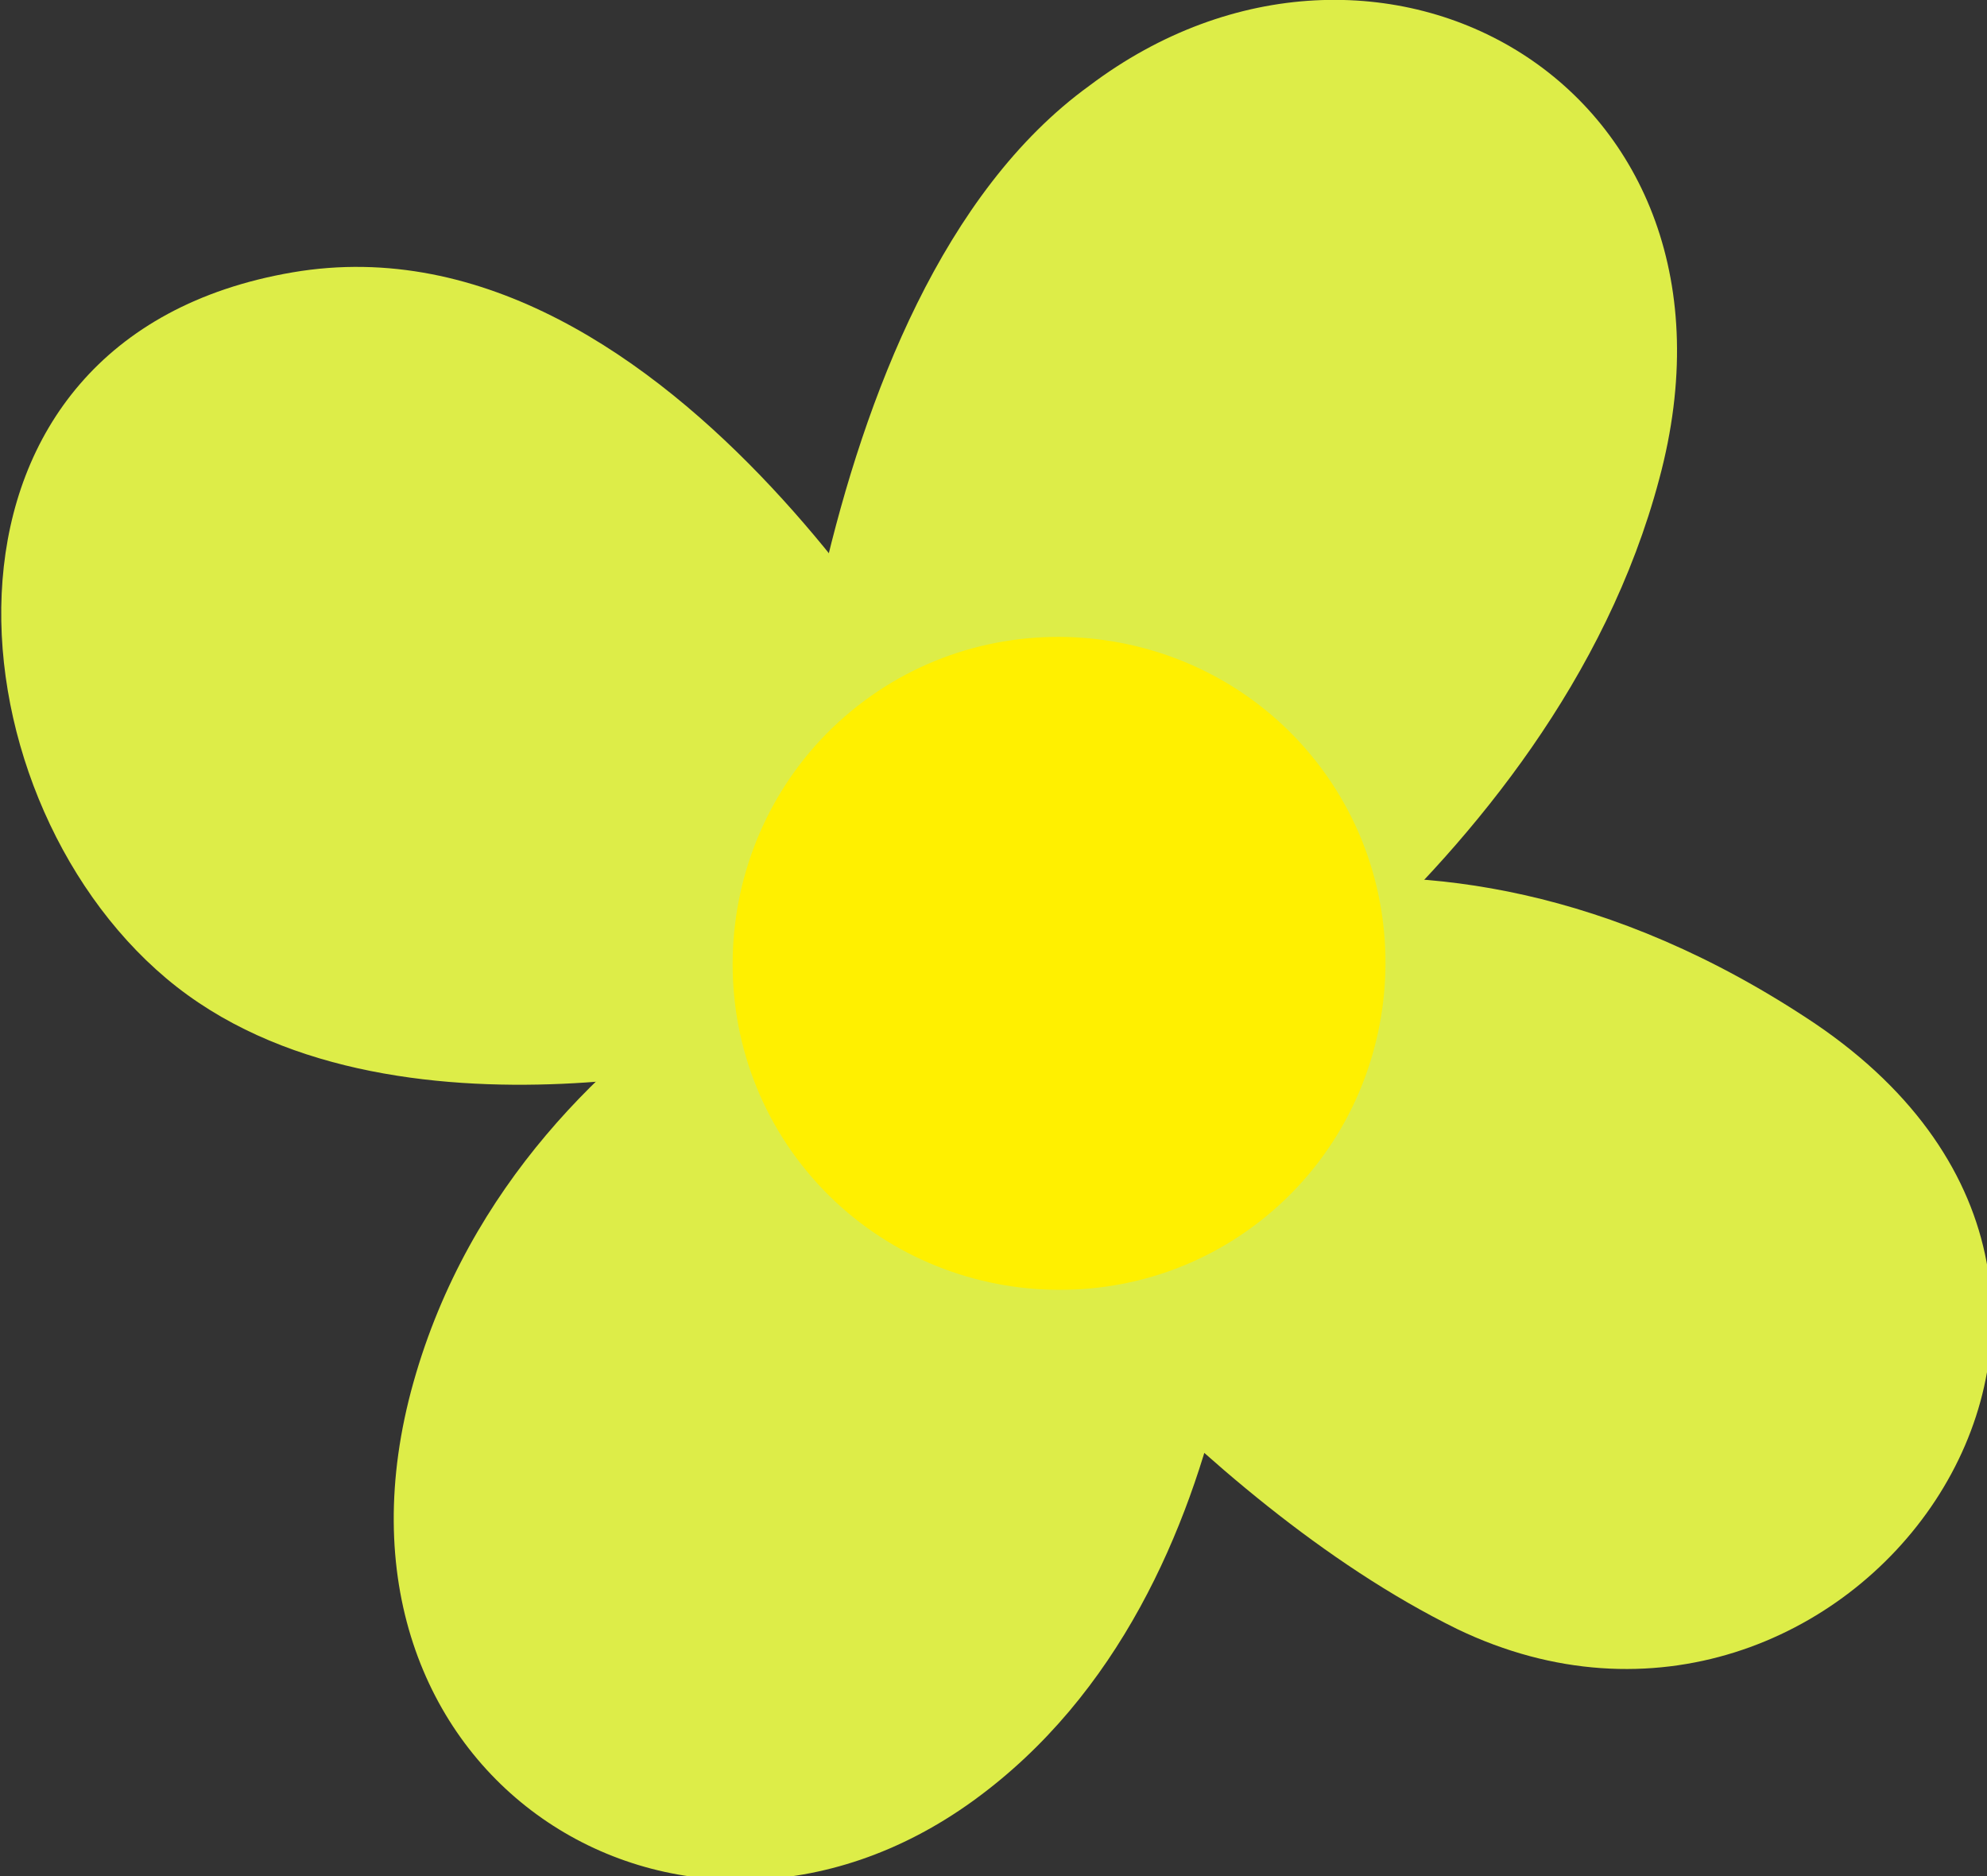 <?xml version="1.0" encoding="utf-8"?>
<!-- Generator: Adobe Illustrator 22.1.0, SVG Export Plug-In . SVG Version: 6.00 Build 0)  -->
<svg version="1.1" id="レイヤー_1" xmlns="http://www.w3.org/2000/svg" xmlns:xlink="http://www.w3.org/1999/xlink" x="0px"
	 y="0px" width="39.4px" height="37.2px" viewBox="0 0 39.4 37.2" style="enable-background:new 0 0 39.4 37.2;"
	 xml:space="preserve">
<rect x="0" y="0" width="39.4" height="37.2" fill="#333333" stroke="none"/>
<style type="text/css">
	.st0{fill:#DDED48;}
	.st1{fill:#FFF000;}
</style>
<g>
	<path class="st0" d="M22.4,22.2c0,0,8.4-4.8,10.5-12.7C35,1.7,27.3-2.6,21.6,1.7C15.8,5.9,15.4,18,15.4,18"/>
	<path class="st0" d="M19.1,17.1c0,0-8.7,2.5-10.9,10.3c-2.2,7.8,5.3,12.5,11.1,8.3c5.8-4.2,5.5-13.2,5.5-13.2"/>
	<path class="st0" d="M19.1,14.9c0,0-5.7-10.8-13.3-9.5c-7.6,1.3-6.9,10.3-2.5,14c4.4,3.7,12.4,1.4,12.4,1.4"/>
	<path class="st0" d="M21.2,18.8c0,0,6.6-4,14.8,1.5c8.1,5.5,0.6,15.7-7.1,12c-5.3-2.6-9.8-8.6-9.8-8.6"/>
	<path class="st1" d="M25,24.2c-2.8,2.2-6.9,1.7-9.1-1.1c-2.2-2.8-1.7-6.9,1.1-9.1c2.8-2.2,6.9-1.7,9.1,1.1
		C28.3,17.9,27.8,22,25,24.2z"/>
</g>
</svg>
